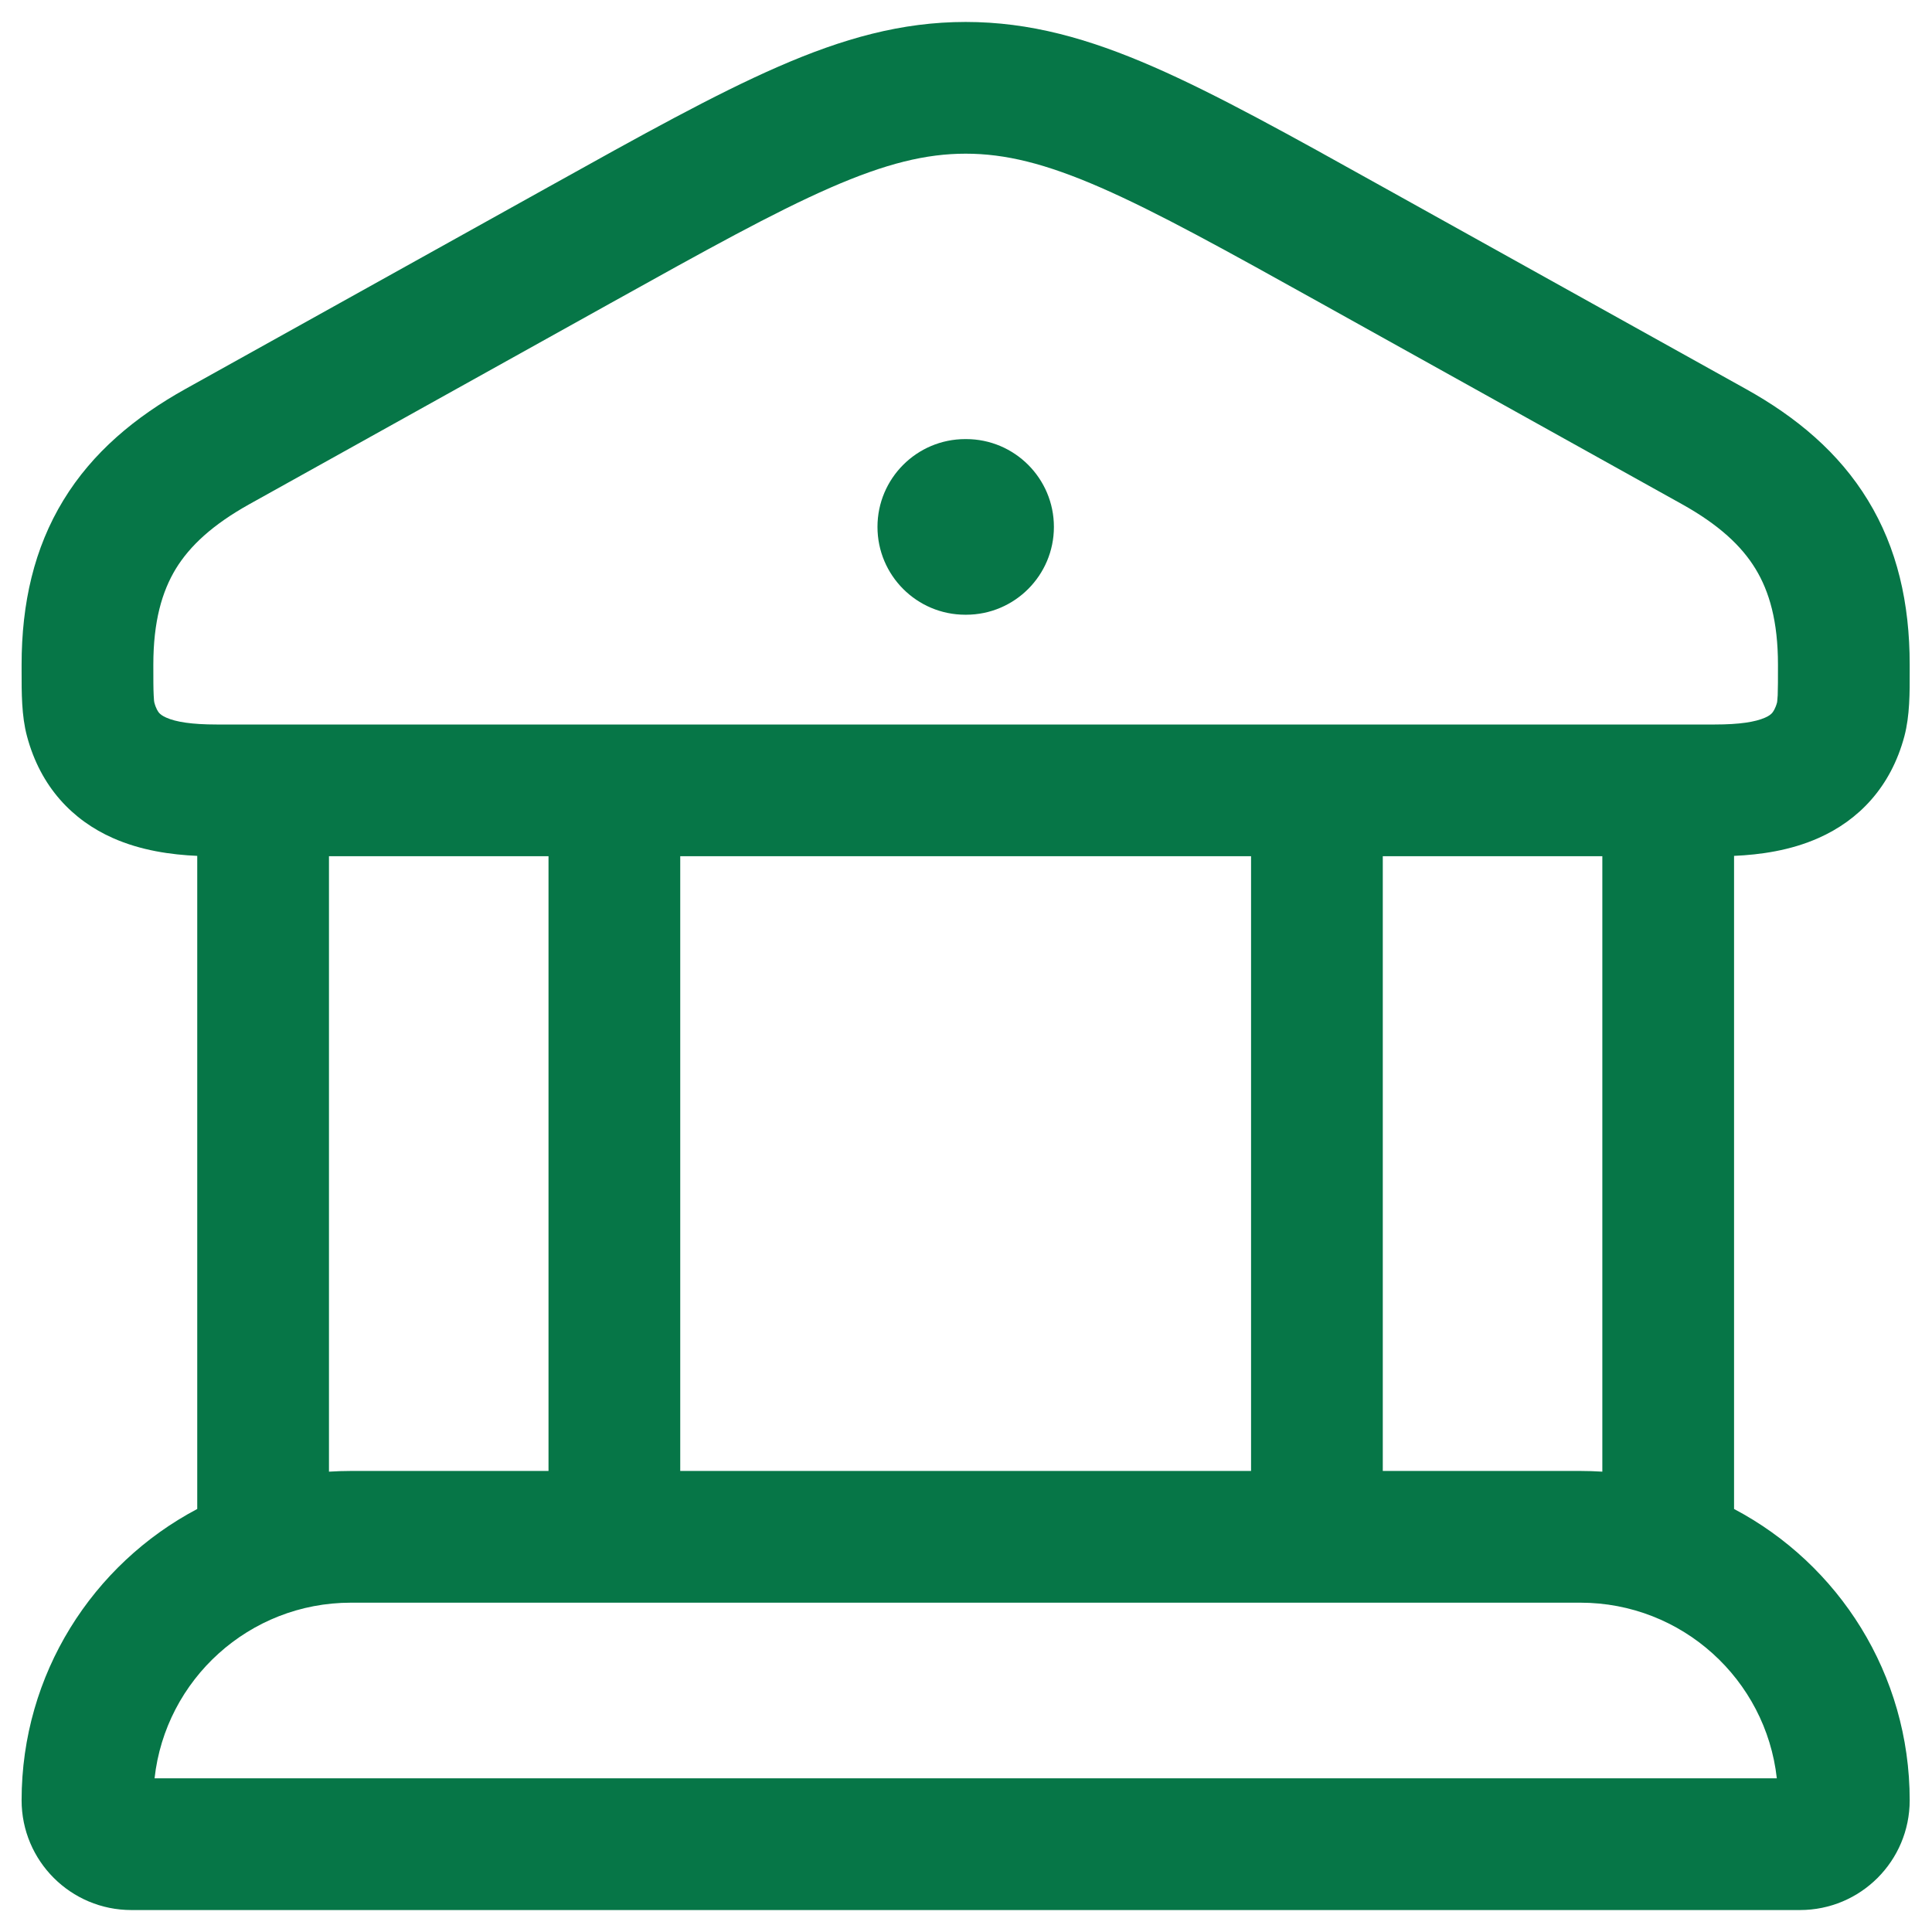 <svg width="22" height="22" viewBox="0 0 22 22" fill="none" xmlns="http://www.w3.org/2000/svg">
<g id="elements">
<g id="Icon">
<path d="M9.992 6C9.992 5.448 10.44 5 10.992 5H11.001C11.553 5 12.001 5.448 12.001 6C12.001 6.552 11.553 7 11.001 7H10.992C10.44 7 9.992 6.552 9.992 6Z" fill="#067647"/>
<path fill-rule="evenodd" clip-rule="evenodd" d="M8.856 0.762C9.597 0.438 10.267 0.25 10.996 0.25C11.725 0.25 12.395 0.438 13.137 0.762C13.856 1.076 14.69 1.54 15.738 2.124L19.88 4.429C20.457 4.75 20.939 5.153 21.27 5.696C21.604 6.242 21.746 6.868 21.746 7.569L21.746 7.635C21.747 7.891 21.747 8.15 21.686 8.382C21.531 8.965 21.162 9.341 20.709 9.542C20.386 9.686 20.041 9.733 19.746 9.746V17.183C20.936 17.811 21.746 19.061 21.746 20.5C21.746 21.191 21.187 21.75 20.496 21.75H1.496C0.806 21.75 0.246 21.191 0.246 20.5C0.246 19.061 1.057 17.811 2.246 17.183V9.746C1.952 9.733 1.606 9.686 1.283 9.542C0.831 9.341 0.462 8.965 0.307 8.382C0.245 8.15 0.246 7.891 0.246 7.635L0.246 7.569C0.246 6.868 0.389 6.242 0.722 5.696C1.053 5.153 1.536 4.75 2.112 4.429L6.254 2.124C7.303 1.54 8.137 1.076 8.856 0.762ZM9.456 2.137C8.811 2.419 8.04 2.847 6.951 3.453L2.842 5.74C2.42 5.975 2.162 6.216 2.002 6.477C1.845 6.736 1.746 7.075 1.746 7.569C1.746 7.738 1.746 7.84 1.75 7.917C1.752 7.972 1.756 7.994 1.757 7.998C1.776 8.071 1.8 8.103 1.812 8.118C1.826 8.133 1.848 8.152 1.894 8.172C2.003 8.221 2.185 8.25 2.466 8.25H19.527C19.808 8.25 19.989 8.221 20.099 8.172C20.145 8.152 20.167 8.133 20.18 8.118C20.192 8.103 20.216 8.071 20.236 7.998C20.236 7.994 20.24 7.972 20.243 7.917C20.246 7.84 20.246 7.738 20.246 7.569C20.246 7.075 20.148 6.736 19.99 6.477C19.831 6.216 19.573 5.975 19.151 5.74L15.042 3.453C13.953 2.847 13.181 2.419 12.536 2.137C11.906 1.862 11.447 1.75 10.996 1.75C10.545 1.75 10.086 1.862 9.456 2.137ZM3.746 16.758C3.829 16.753 3.912 16.75 3.996 16.75H6.246V9.75H3.746V16.758ZM7.746 16.75H14.246V9.75H7.746V16.75ZM15.746 16.75H17.996C18.08 16.75 18.164 16.753 18.246 16.758V9.75H15.746V16.75ZM20.233 20.25H1.76C1.884 19.125 2.838 18.25 3.996 18.25H17.996C19.154 18.25 20.108 19.125 20.233 20.25Z" fill="#067647"/>
</g>
</g>
</svg>
